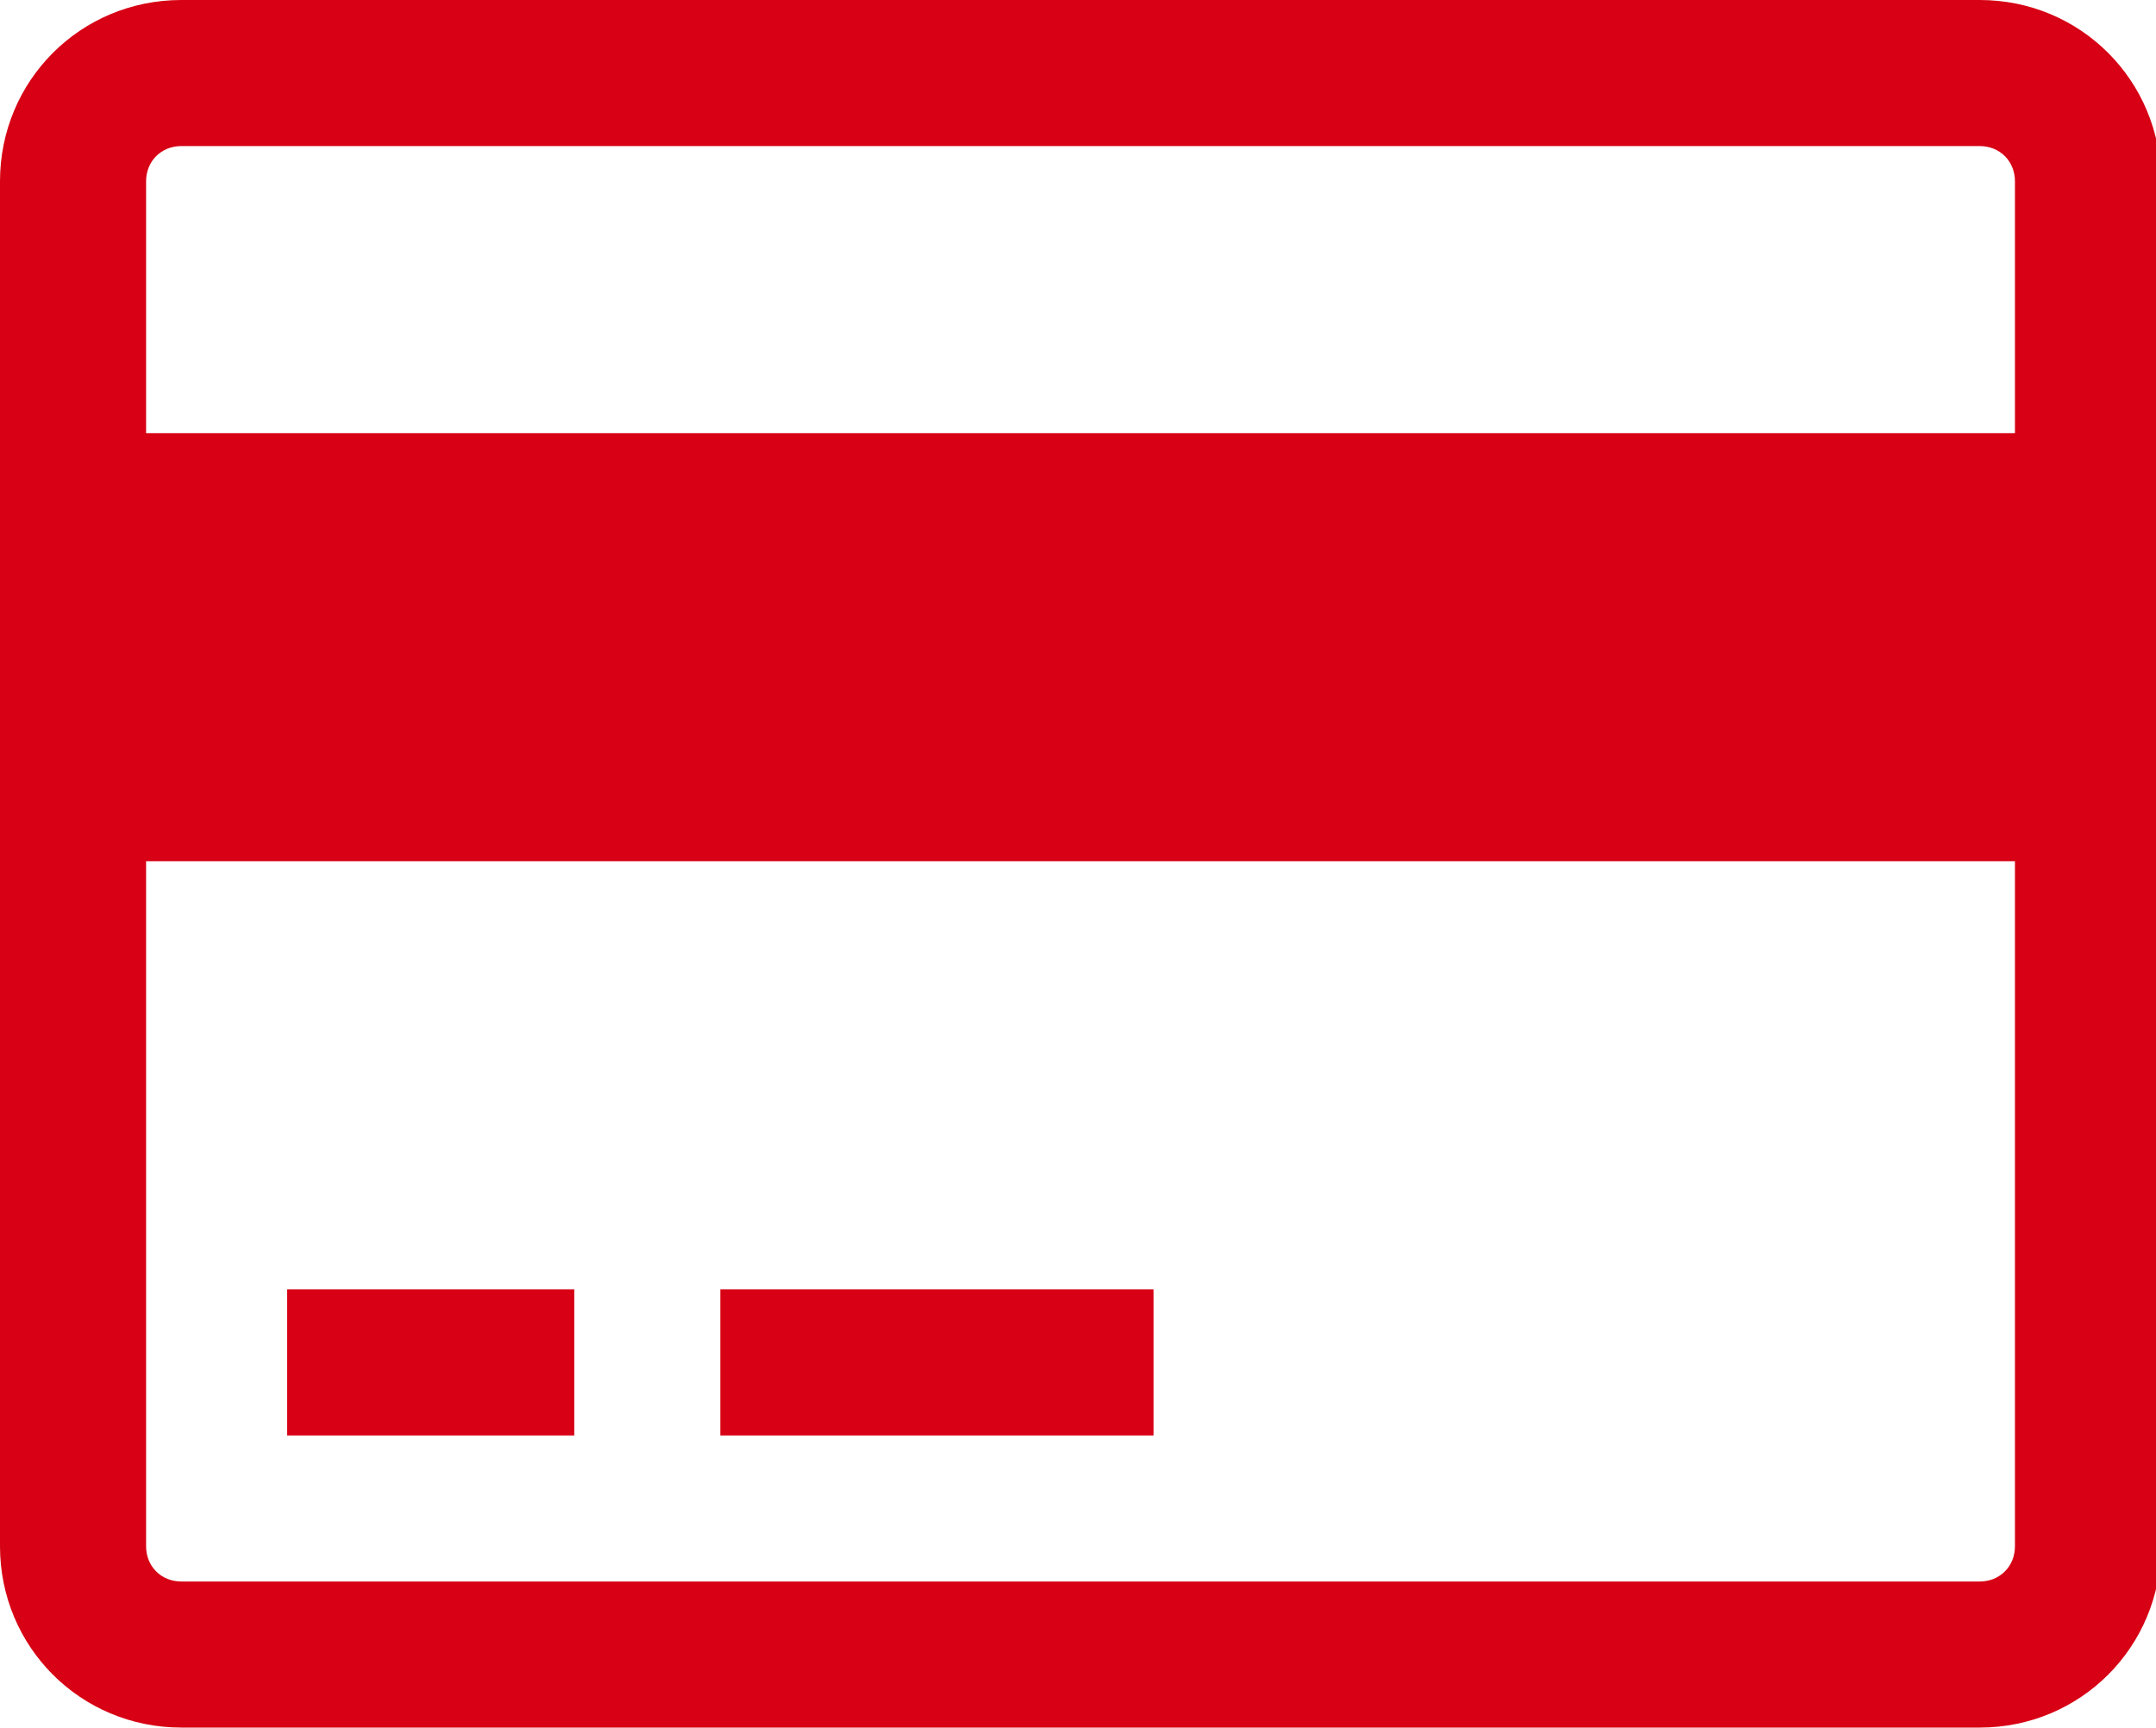 <svg enable-background="new 0 0 42.8 34.3" viewBox="0 0 42.8 34.3" xmlns="http://www.w3.org/2000/svg"><path d="m39.3 0c2 0 3.6 1.6 3.6 3.6v27.1c0 2-1.6 3.6-3.6 3.6h-35.7c-2 0-3.6-1.6-3.6-3.6v-27.1c0-2 1.6-3.6 3.6-3.6zm-35.7 2.9c-.4 0-.7.3-.7.7v5h37.1v-5c0-.4-.3-.7-.7-.7zm35.7 28.5c.4 0 .7-.3.7-.7v-13.6h-37.1v13.6c0 .4.3.7.7.7zm-33.6-2.9v-2.9h5.7v2.9zm8.6 0v-2.9h8.6v2.9z" fill="#d70014"/></svg>